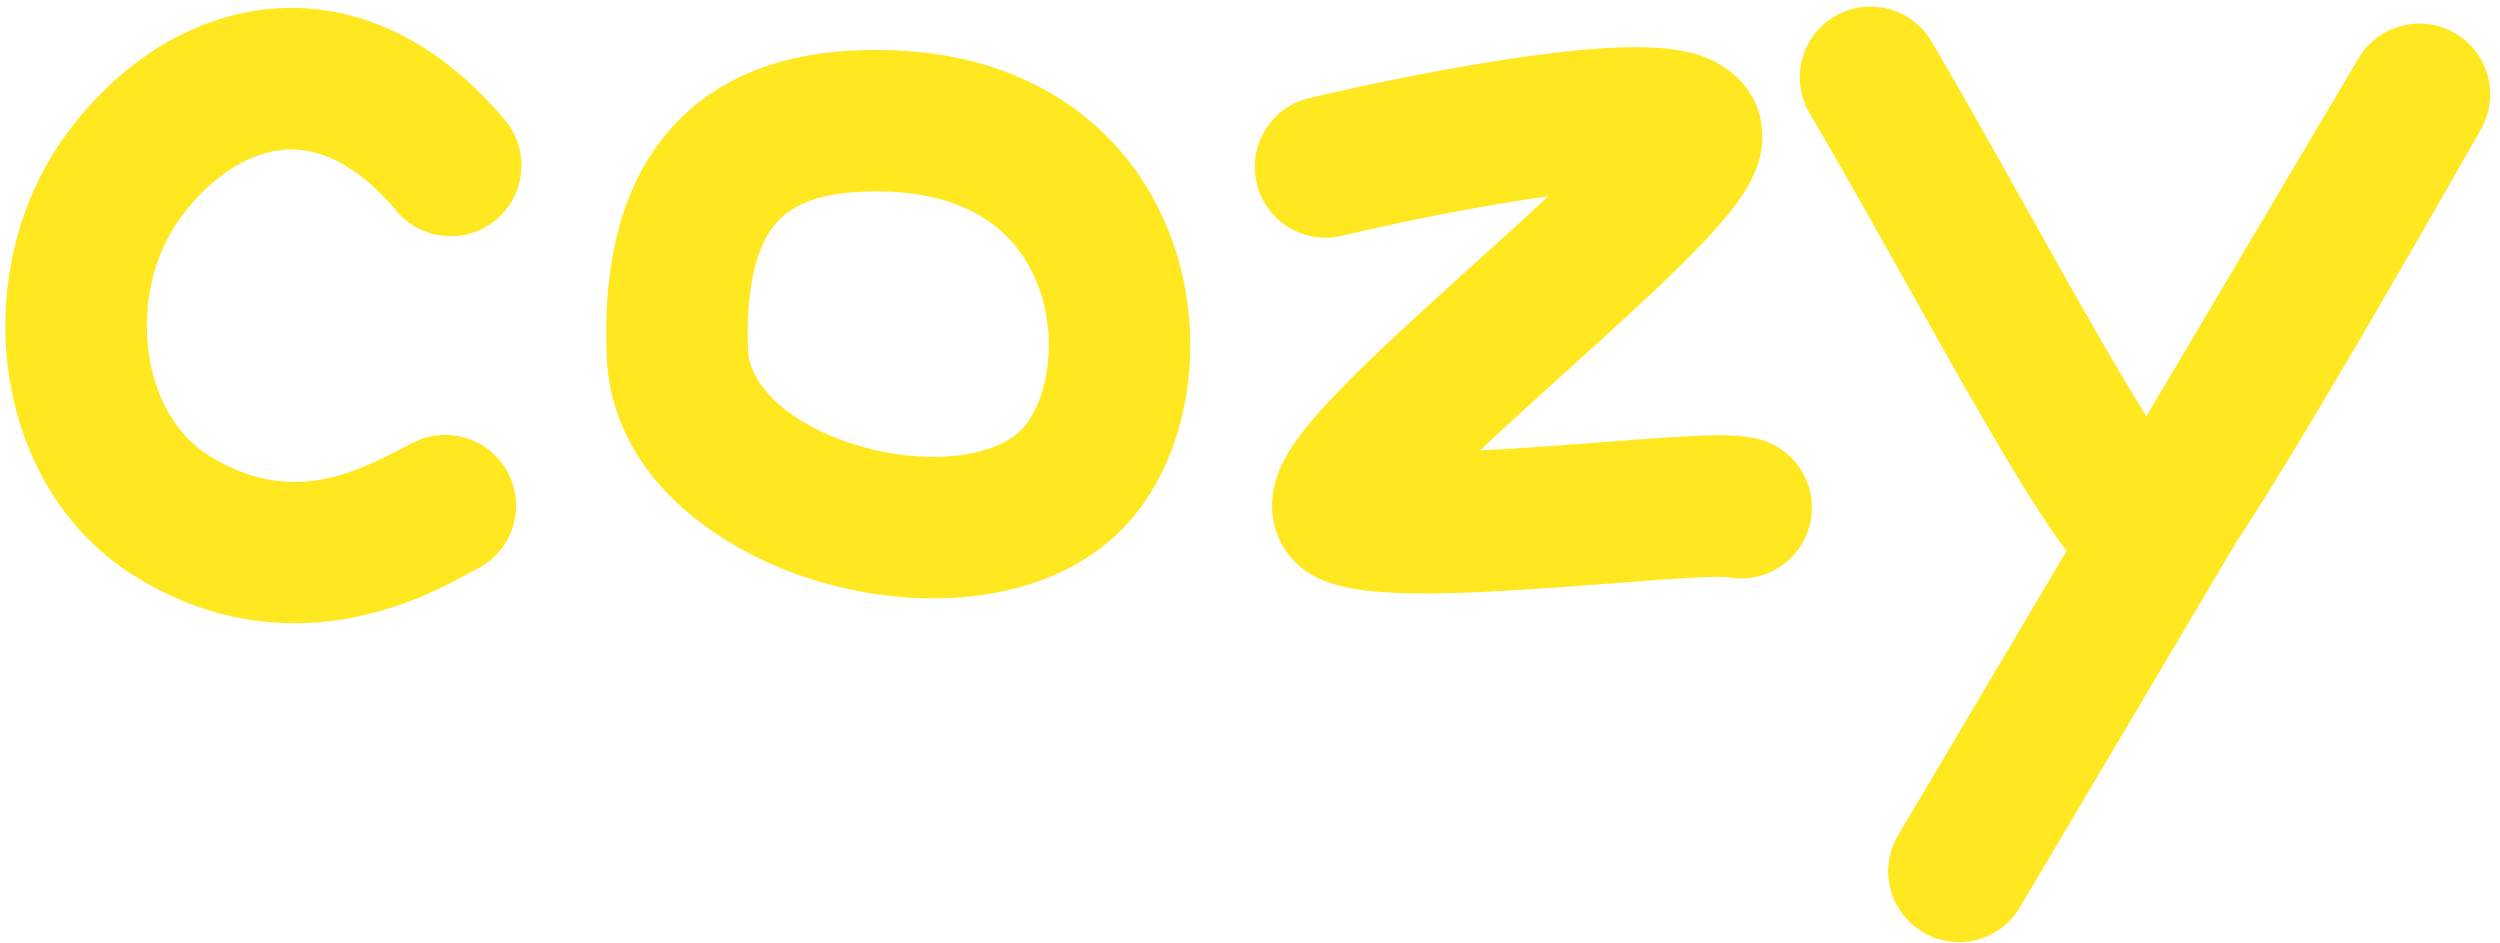 <?xml version="1.0" encoding="UTF-8"?> <svg xmlns="http://www.w3.org/2000/svg" width="106" height="40" viewBox="0 0 106 40" fill="none"> <path fill-rule="evenodd" clip-rule="evenodd" d="M105.193 5.478C106.005 4.047 105.512 2.228 104.088 1.403C102.664 0.578 100.842 1.054 100.003 2.469L91.006 17.651C90.462 16.779 89.848 15.745 89.18 14.59C88.216 12.924 87.118 10.965 86.003 8.974L86.002 8.973C84.584 6.441 83.136 3.857 81.895 1.755C81.053 0.328 79.214 -0.146 77.787 0.696C76.36 1.538 75.886 3.377 76.728 4.804C77.988 6.94 79.331 9.339 80.684 11.757C81.79 13.733 82.904 15.724 83.987 17.595C85.139 19.586 86.239 21.409 87.147 22.706C87.3 22.924 87.46 23.144 87.624 23.359L80.48 35.415C79.635 36.84 80.106 38.68 81.531 39.525C82.957 40.37 84.797 39.899 85.641 38.474L94.856 22.923C95.065 22.611 95.288 22.267 95.523 21.899C96.383 20.551 97.464 18.77 98.609 16.844C100.902 12.987 103.5 8.465 105.193 5.478ZM89.254 20.455C89.209 20.51 89.212 20.5 89.256 20.453L89.254 20.455Z" fill="#FFE820"></path> <path fill-rule="evenodd" clip-rule="evenodd" d="M65.645 8.322C62.681 8.731 59.242 9.442 56.893 9.997C55.281 10.378 53.665 9.38 53.284 7.767C52.903 6.155 53.901 4.539 55.513 4.158C58.113 3.543 62.055 2.729 65.417 2.3C67.07 2.088 68.74 1.948 70.08 2.016C70.719 2.048 71.529 2.136 72.279 2.423C72.961 2.683 74.494 3.493 74.705 5.411C74.819 6.448 74.431 7.283 74.245 7.646C74.013 8.101 73.716 8.522 73.439 8.877C72.879 9.596 72.13 10.388 71.335 11.176C69.944 12.556 68.158 14.169 66.433 15.728C66.177 15.96 65.922 16.19 65.669 16.418C64.625 17.364 63.633 18.268 62.758 19.097C63.665 19.053 64.63 18.991 65.609 18.922C66.347 18.869 67.107 18.811 67.848 18.755L67.851 18.754L67.853 18.754C68.897 18.675 69.902 18.598 70.749 18.544C71.487 18.497 72.181 18.462 72.757 18.456C73.043 18.453 73.34 18.456 73.618 18.474C73.844 18.488 74.268 18.523 74.707 18.658C76.291 19.145 77.18 20.824 76.692 22.408C76.231 23.906 74.703 24.783 73.199 24.46C73.123 24.456 73.002 24.454 72.823 24.456C72.408 24.46 71.84 24.487 71.129 24.532C70.3 24.585 69.378 24.655 68.381 24.732C67.638 24.788 66.853 24.848 66.034 24.907C64.178 25.038 62.217 25.155 60.551 25.162C59.719 25.166 58.903 25.143 58.177 25.07C57.539 25.006 56.639 24.875 55.848 24.494C55.353 24.255 54.833 23.859 54.451 23.253C54.071 22.649 53.943 22.022 53.934 21.5C53.919 20.572 54.275 19.827 54.474 19.456C54.913 18.636 55.619 17.803 56.277 17.091C57.661 15.594 59.684 13.743 61.643 11.97C61.903 11.735 62.162 11.501 62.419 11.268C63.554 10.242 64.658 9.245 65.645 8.322ZM73.276 24.465C73.275 24.465 73.273 24.465 73.269 24.465C73.264 24.465 73.258 24.464 73.251 24.463C73.268 24.464 73.276 24.465 73.276 24.465Z" fill="#FFE820"></path> <path fill-rule="evenodd" clip-rule="evenodd" d="M47.108 22.88C48.838 21.378 49.839 19.21 50.246 17.05C50.658 14.86 50.514 12.427 49.69 10.155C48.857 7.859 47.313 5.694 44.932 4.181C42.548 2.667 39.526 1.933 35.941 2.154C32.343 2.377 29.481 3.771 27.692 6.422C26.017 8.904 25.606 12.027 25.721 15.085C25.914 20.214 30.477 23.308 34.375 24.55C36.467 25.216 38.755 25.508 40.929 25.311C43.084 25.115 45.338 24.415 47.108 22.88ZM36.311 8.143C38.861 7.986 40.577 8.523 41.715 9.246C42.856 9.97 43.617 11.009 44.049 12.201C44.491 13.417 44.572 14.757 44.349 15.939C44.121 17.151 43.625 17.957 43.175 18.348C42.632 18.819 41.708 19.215 40.386 19.335C39.085 19.453 37.602 19.281 36.196 18.833C33.1 17.846 31.764 16.113 31.717 14.86C31.622 12.334 32.028 10.723 32.665 9.778C33.189 9.003 34.135 8.277 36.311 8.143Z" fill="#FFE820"></path> <path d="M21.405 5.083C18.372 1.48 14.708 -0.075 11.015 0.428C7.499 0.907 4.601 3.172 2.697 5.85C0.64 8.745 -0.095 12.385 0.353 15.72C0.802 19.06 2.493 22.408 5.662 24.395C12.229 28.513 18.167 25.247 19.829 24.333C19.979 24.25 20.095 24.187 20.172 24.15C21.668 23.438 22.304 21.648 21.592 20.152C20.88 18.656 19.09 18.02 17.594 18.732C17.382 18.833 17.157 18.948 16.917 19.072C15.022 20.044 12.269 21.456 8.85 19.312C7.506 18.469 6.566 16.898 6.3 14.92C6.033 12.938 6.498 10.86 7.588 9.326C8.832 7.577 10.403 6.567 11.826 6.373C13.073 6.203 14.818 6.575 16.815 8.947C17.881 10.215 19.774 10.377 21.042 9.31C22.309 8.243 22.472 6.351 21.405 5.083Z" fill="#FFE820"></path> </svg> 